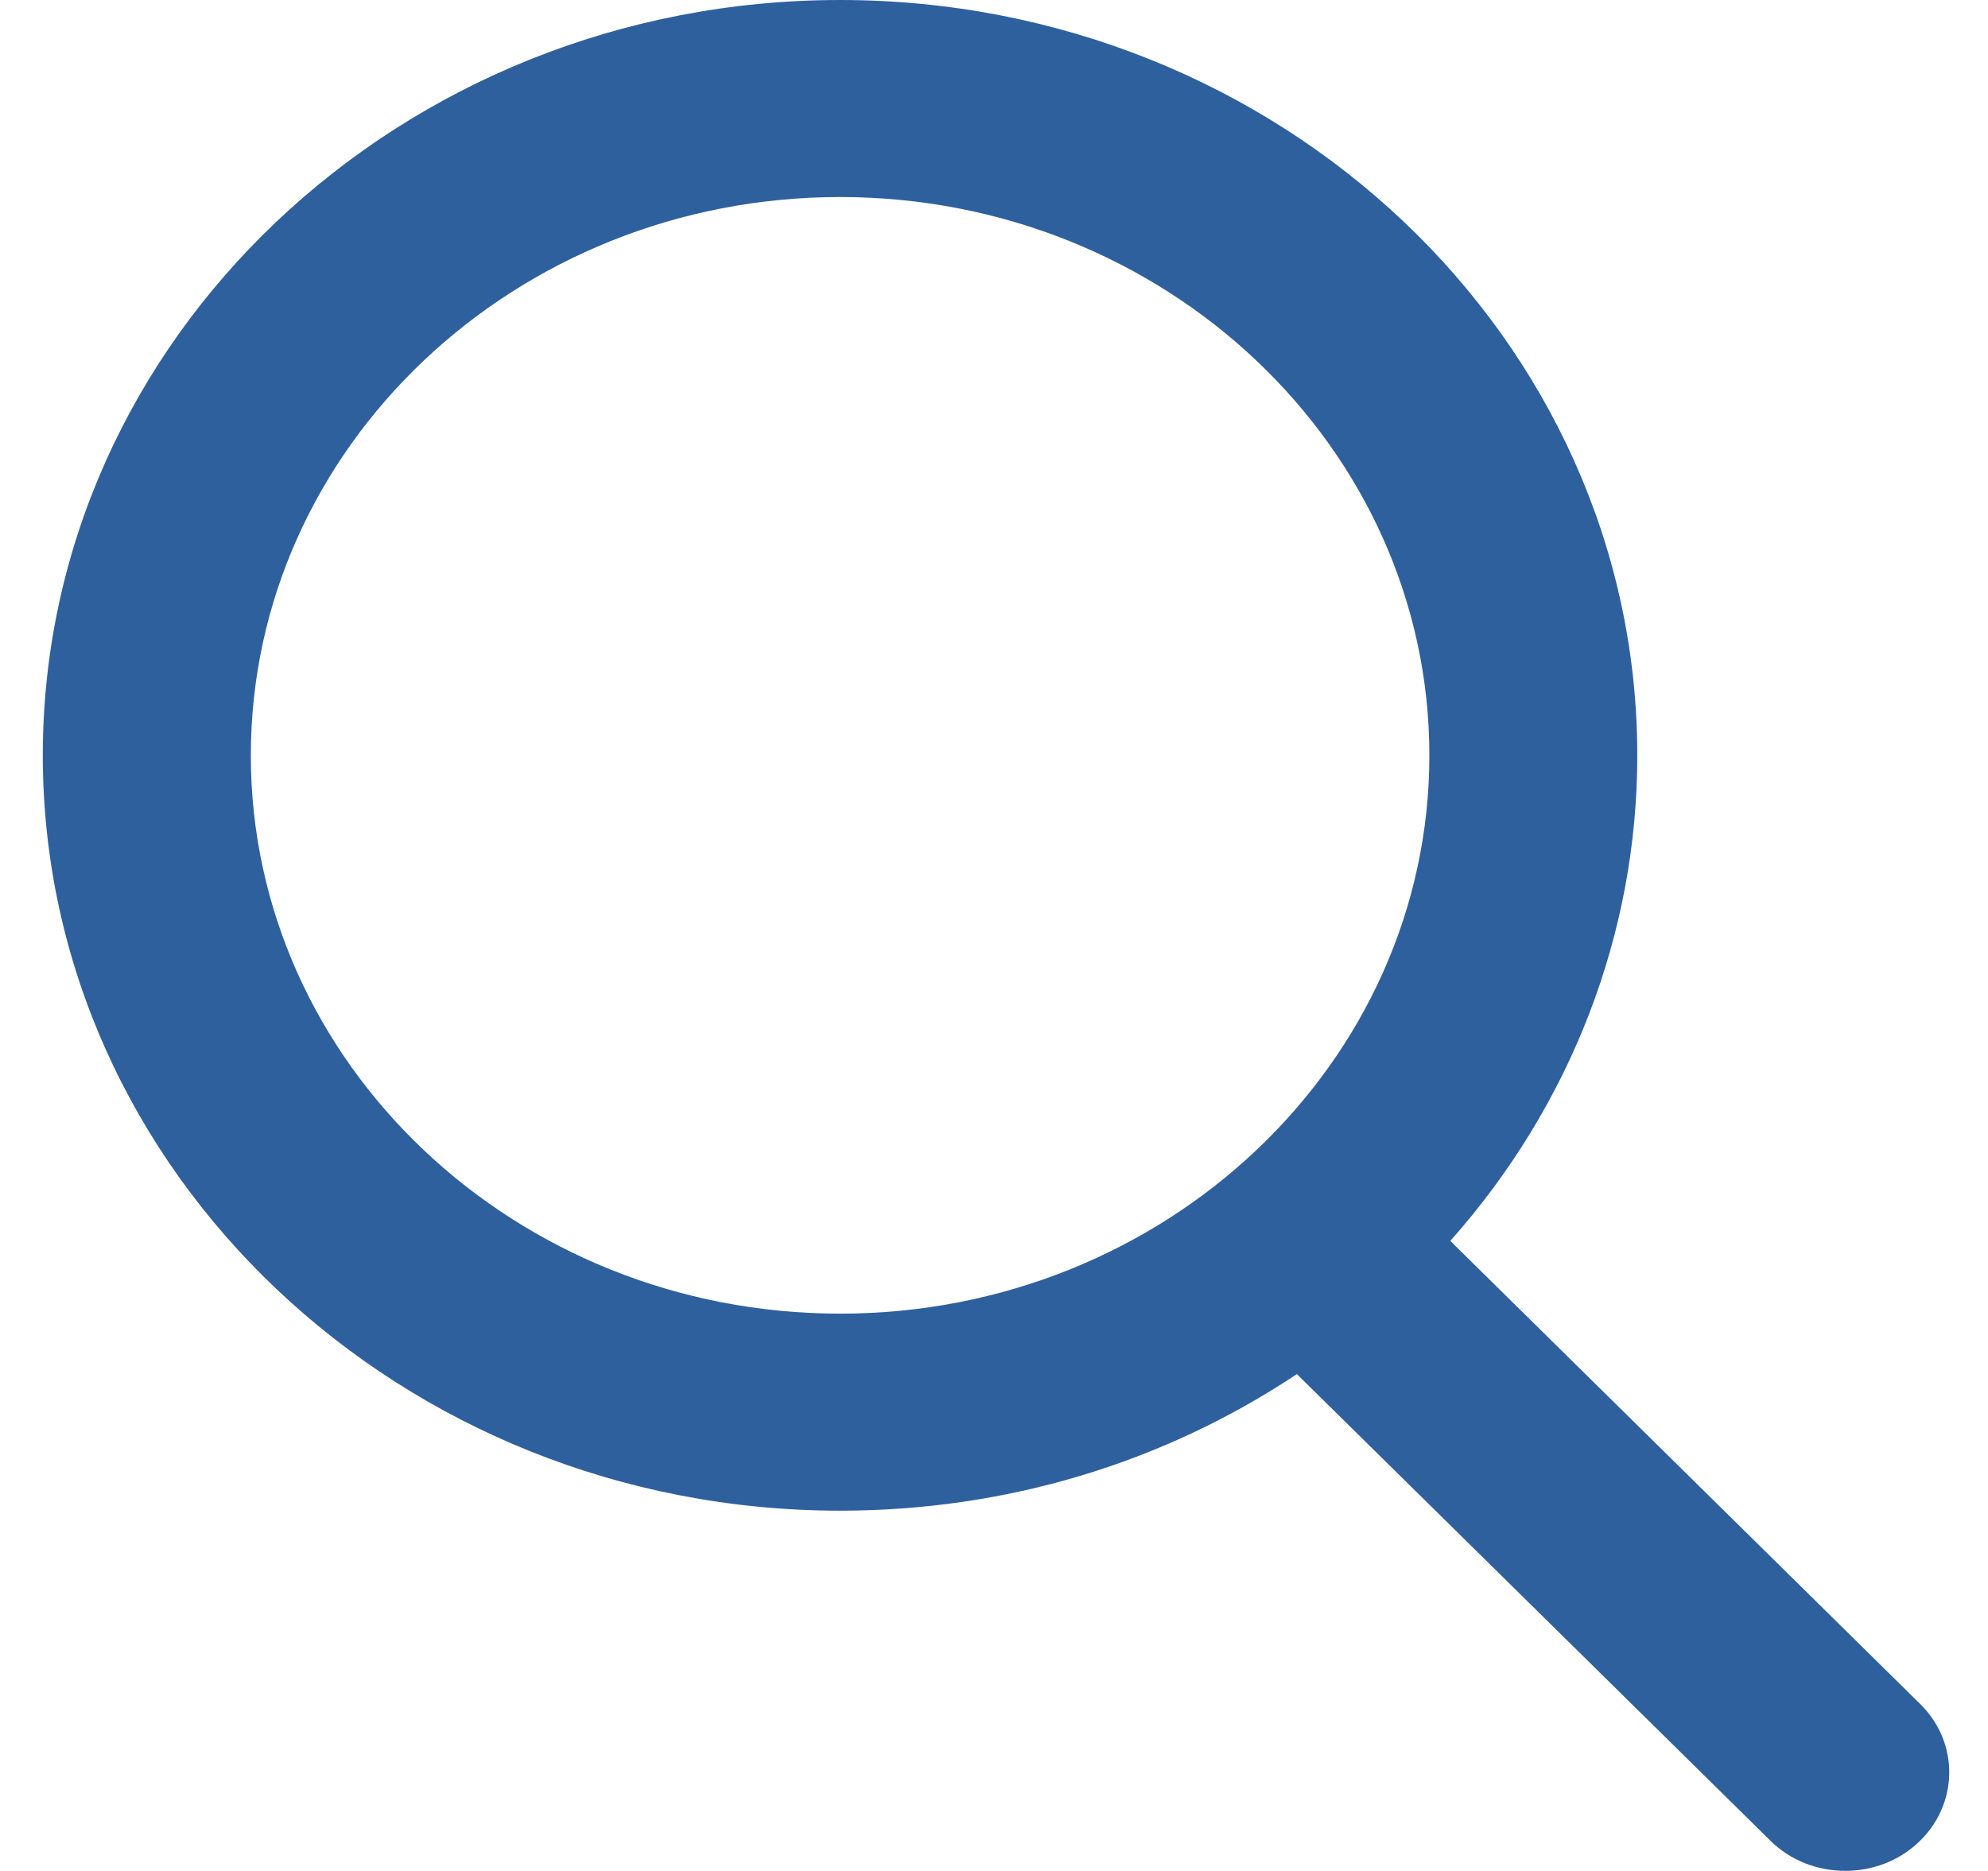 <svg width="17" height="16" viewBox="0 0 17 16" fill="none" xmlns="http://www.w3.org/2000/svg">
<g clip-path="url(#clip0)">
<path d="M16.421 14.573L12.402 10.612C13.435 9.449 14.001 7.984 14.001 6.46C14.001 2.898 10.943 -0 7.184 -0C3.425 -0 0.366 2.898 0.366 6.46C0.366 10.021 3.425 12.919 7.184 12.919C8.595 12.919 9.94 12.516 11.09 11.751L15.139 15.741C15.308 15.908 15.536 15.999 15.78 15.999C16.011 15.999 16.23 15.916 16.396 15.764C16.749 15.442 16.761 14.908 16.421 14.573ZM7.184 1.685C9.962 1.685 12.223 3.827 12.223 6.46C12.223 9.092 9.962 11.234 7.184 11.234C4.405 11.234 2.145 9.092 2.145 6.46C2.145 3.827 4.405 1.685 7.184 1.685Z" fill="#2E609E"/>
</g>
<defs>
<clipPath id="clip0">
<rect x="0.074" y="-0" width="16.886" height="16" fill="white"/>
</clipPath>
</defs>
</svg>
